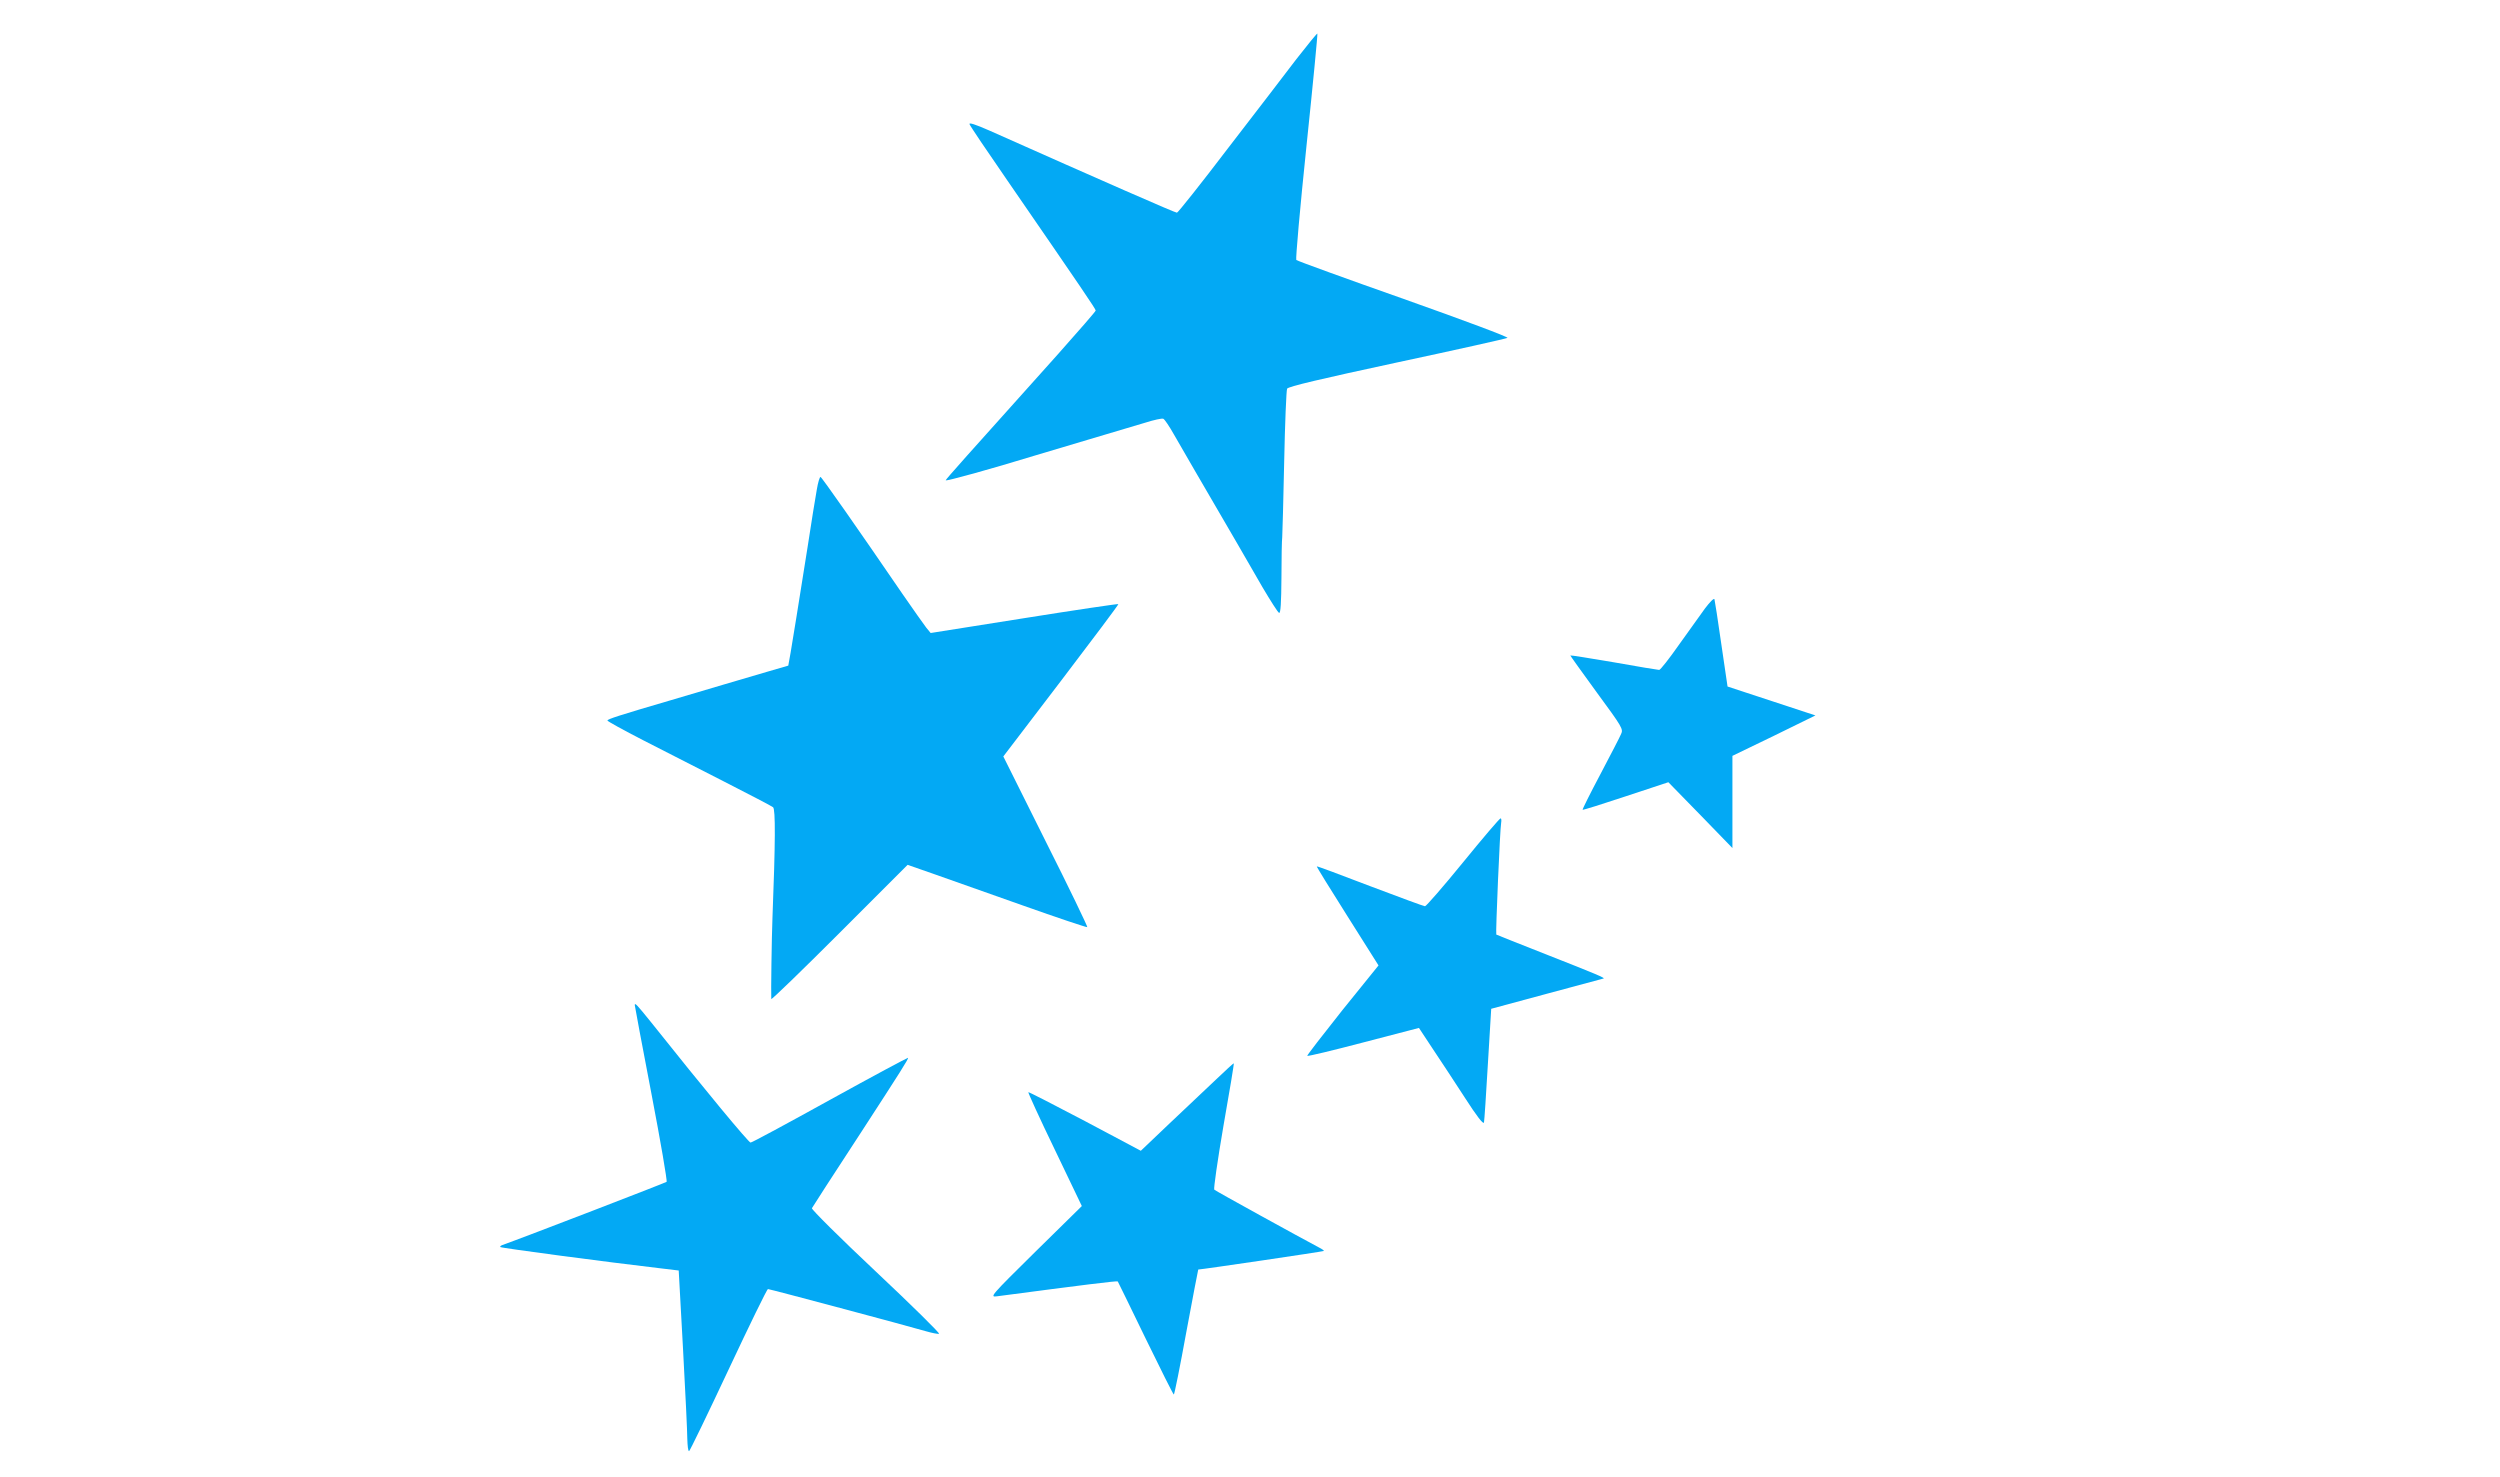 <?xml version="1.0" standalone="no"?>
<!DOCTYPE svg PUBLIC "-//W3C//DTD SVG 20010904//EN"
 "http://www.w3.org/TR/2001/REC-SVG-20010904/DTD/svg10.dtd">
<svg version="1.0" xmlns="http://www.w3.org/2000/svg"
 width="1280pt" height="756pt" viewBox="0 0 1280 756"
 preserveAspectRatio="xMidYMid meet">
<g transform="translate(0,756) scale(0.1,-0.1)"
fill="#03a9f4" stroke="none">
<path d="M6638 7258 c-56 -74 -215 -281 -353 -460 -137 -180 -254 -327 -259
-327 -8 -1 -382 163 -959 420 -75 33 -107 43 -103 33 3 -9 90 -138 193 -287
387 -562 453 -659 453 -667 0 -4 -87 -104 -192 -222 -480 -535 -573 -639 -576
-647 -2 -7 233 58 458 127 36 11 160 48 275 82 116 34 246 73 289 86 44 14 85
23 92 20 7 -3 32 -40 56 -83 39 -68 135 -234 324 -558 28 -49 86 -148 127
-220 42 -71 80 -131 86 -133 8 -3 11 53 12 180 0 101 2 194 4 208 1 14 6 187
10 385 4 198 11 367 15 375 6 11 172 50 562 134 304 65 559 122 566 126 8 4
-223 90 -530 199 -298 105 -546 195 -551 200 -4 4 19 266 52 582 33 315 58
575 56 577 -2 2 -50 -57 -107 -130z"/>
<path d="M4182 5053 c-7 -37 -28 -169 -47 -293 -50 -316 -74 -464 -87 -541
l-12 -67 -110 -32 c-61 -18 -160 -47 -221 -65 -60 -18 -182 -54 -270 -80 -263
-77 -325 -97 -325 -104 0 -4 82 -49 183 -101 100 -51 288 -147 417 -213 129
-66 241 -124 248 -130 13 -10 12 -181 -3 -567 -4 -99 -8 -385 -6 -415 1 -5
158 147 349 338 l349 349 129 -45 c71 -25 277 -98 458 -162 180 -64 330 -114
333 -112 2 3 -93 201 -213 439 l-217 435 296 388 c163 214 295 390 293 392 -2
2 -219 -30 -482 -72 l-479 -76 -23 28 c-12 16 -67 93 -122 173 -230 336 -411
595 -419 598 -4 1 -13 -28 -19 -65z"/>
<path d="M8729 4444 c-24 -34 -84 -118 -134 -187 -49 -70 -94 -127 -100 -127
-5 0 -110 17 -232 39 -123 21 -223 37 -223 35 0 -2 61 -87 136 -190 130 -177
136 -187 124 -212 -6 -15 -54 -107 -106 -206 -52 -98 -93 -180 -91 -182 2 -2
101 29 221 69 l218 72 164 -168 164 -169 0 236 0 236 213 103 212 104 -225 74
-225 74 -32 218 c-17 119 -33 223 -35 229 -3 7 -24 -15 -49 -48z"/>
<path d="M7491 3145 c-101 -124 -189 -225 -195 -225 -6 0 -133 47 -281 103
-149 57 -271 103 -273 101 -2 -1 69 -116 157 -255 l159 -252 -185 -229 c-101
-127 -182 -232 -180 -234 3 -3 132 28 288 69 l284 74 70 -106 c39 -58 113
-171 165 -251 61 -95 95 -139 98 -127 2 9 11 144 20 300 l17 282 285 77 c157
42 287 77 290 78 11 2 -38 23 -285 120 -143 56 -262 104 -264 105 -4 5 19 544
25 573 2 12 1 22 -3 22 -5 0 -91 -101 -192 -225z"/>
<path d="M3250 2414 c0 -4 38 -207 85 -452 47 -245 82 -449 78 -453 -6 -5
-724 -282 -842 -324 -8 -3 -12 -8 -9 -10 4 -5 547 -77 813 -108 l100 -12 22
-400 c12 -220 22 -428 22 -462 1 -35 4 -63 9 -63 4 1 94 187 201 415 107 228
198 415 203 415 9 0 710 -187 809 -216 31 -9 61 -15 67 -13 6 2 -139 145 -323
318 -184 173 -331 319 -328 325 11 19 91 142 254 392 200 308 242 374 238 378
-2 1 -182 -95 -399 -215 -217 -120 -400 -219 -407 -219 -10 0 -230 265 -511
618 -71 88 -82 100 -82 86z"/>
<path d="M6224 2031 c-50 -47 -157 -148 -237 -224 l-146 -139 -286 152 c-158
83 -288 150 -290 148 -2 -2 58 -134 135 -293 l139 -290 -237 -233 c-233 -230
-236 -234 -197 -229 439 58 615 80 618 76 1 -2 66 -133 142 -291 77 -158 142
-288 145 -288 3 0 32 144 64 320 33 176 60 320 61 320 16 0 640 92 643 95 2 2
-9 10 -25 18 -91 48 -529 289 -536 296 -4 4 17 151 47 326 31 175 55 320 53
321 -1 1 -43 -37 -93 -85z"/>
</g>
</svg>
